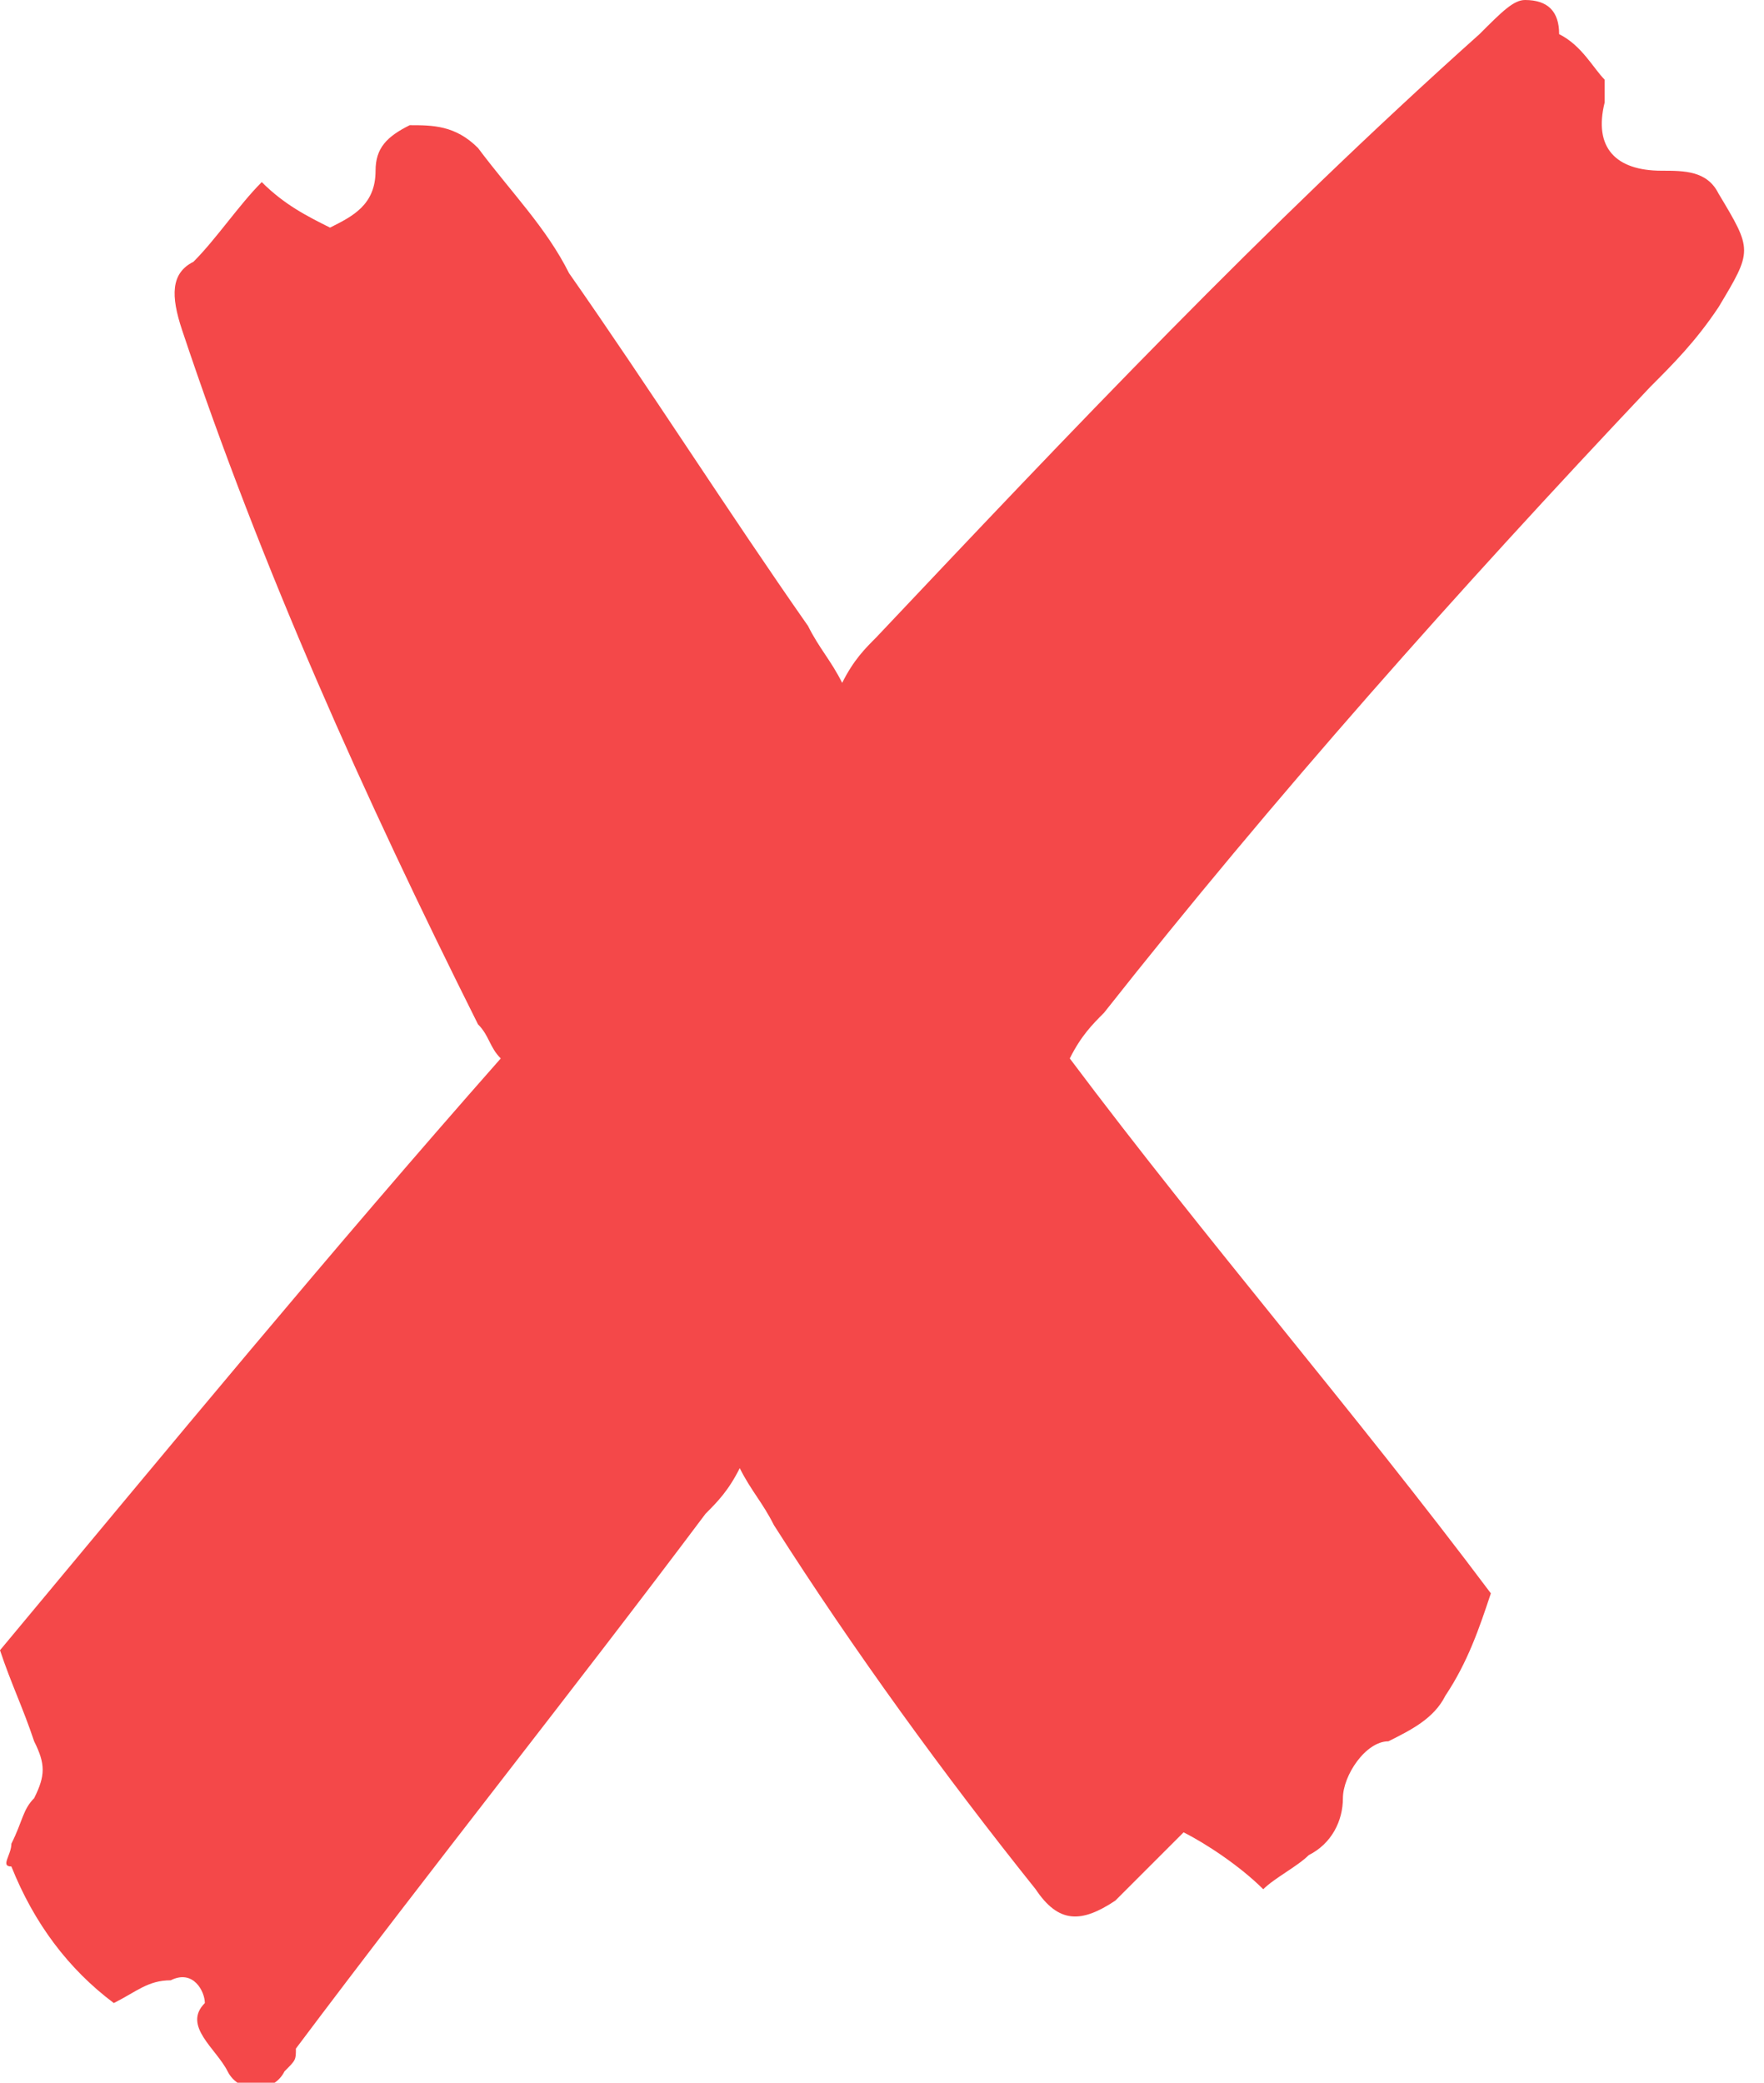 <svg version="1.1" id="Layer_1" xmlns="http://www.w3.org/2000/svg" xmlns:xlink="http://www.w3.org/1999/xlink" x="0px" y="0px"
	 viewBox="0 0 15.5 18.3" enable-background="new 0 0 15.5 18.3" xml:space="preserve">
<path fill="#F44849" d="M13.4,0c-0.1,0-0.2,0.1-0.4,0.3c-1.9,1.7-3.6,3.5-5.3,5.3C7.6,5.7,7.5,5.8,7.4,6C7.3,5.8,7.2,5.7,7.1,5.5
	c-0.7-1-1.4-2.1-2.1-3.1C4.8,2,4.5,1.7,4.2,1.3C4,1.1,3.8,1.1,3.6,1.1C3.4,1.2,3.3,1.3,3.3,1.5c0,0.3-0.2,0.4-0.4,0.5
	C2.7,1.9,2.5,1.8,2.3,1.6C2.1,1.8,1.9,2.1,1.7,2.3C1.5,2.4,1.5,2.6,1.6,2.9C2.3,5,3.2,7,4.2,9c0.1,0.1,0.1,0.2,0.2,0.3
	C2.9,11,1.5,12.7,0,14.5c0.1,0.3,0.2,0.5,0.3,0.8c0.1,0.2,0.1,0.3,0,0.5c-0.1,0.1-0.1,0.2-0.2,0.4c0,0.1-0.1,0.2,0,0.2
	c0.2,0.5,0.5,0.9,0.9,1.2c0.2-0.1,0.3-0.2,0.5-0.2c0.2-0.1,0.3,0.1,0.3,0.2C1.6,17.8,1.9,18,2,18.2c0.1,0.2,0.4,0.2,0.5,0
	c0.1-0.1,0.1-0.1,0.1-0.2c1.2-1.6,2.4-3.1,3.6-4.7c0.1-0.1,0.2-0.2,0.3-0.4c0.1,0.2,0.2,0.3,0.3,0.5c0.7,1.1,1.5,2.2,2.3,3.2
	c0.2,0.3,0.4,0.3,0.7,0.1c0.2-0.2,0.4-0.4,0.6-0.6c0.2,0.1,0.5,0.3,0.7,0.5c0.1-0.1,0.3-0.2,0.4-0.3c0.2-0.1,0.3-0.3,0.3-0.5
	c0-0.2,0.2-0.5,0.4-0.5c0.2-0.1,0.4-0.2,0.5-0.4c0.2-0.3,0.3-0.6,0.4-0.9c-1.2-1.6-2.5-3.1-3.7-4.7c0.1-0.2,0.2-0.3,0.3-0.4
	c1.5-1.9,3.1-3.7,4.8-5.5c0.2-0.2,0.4-0.4,0.6-0.7c0.3-0.5,0.3-0.5,0-1c-0.1-0.2-0.3-0.2-0.5-0.2c-0.4,0-0.6-0.2-0.5-0.6
	c0-0.1,0-0.2,0-0.2c-0.1-0.1-0.2-0.3-0.4-0.4C13.7,0.1,13.6,0,13.4,0z"/>
</svg>
